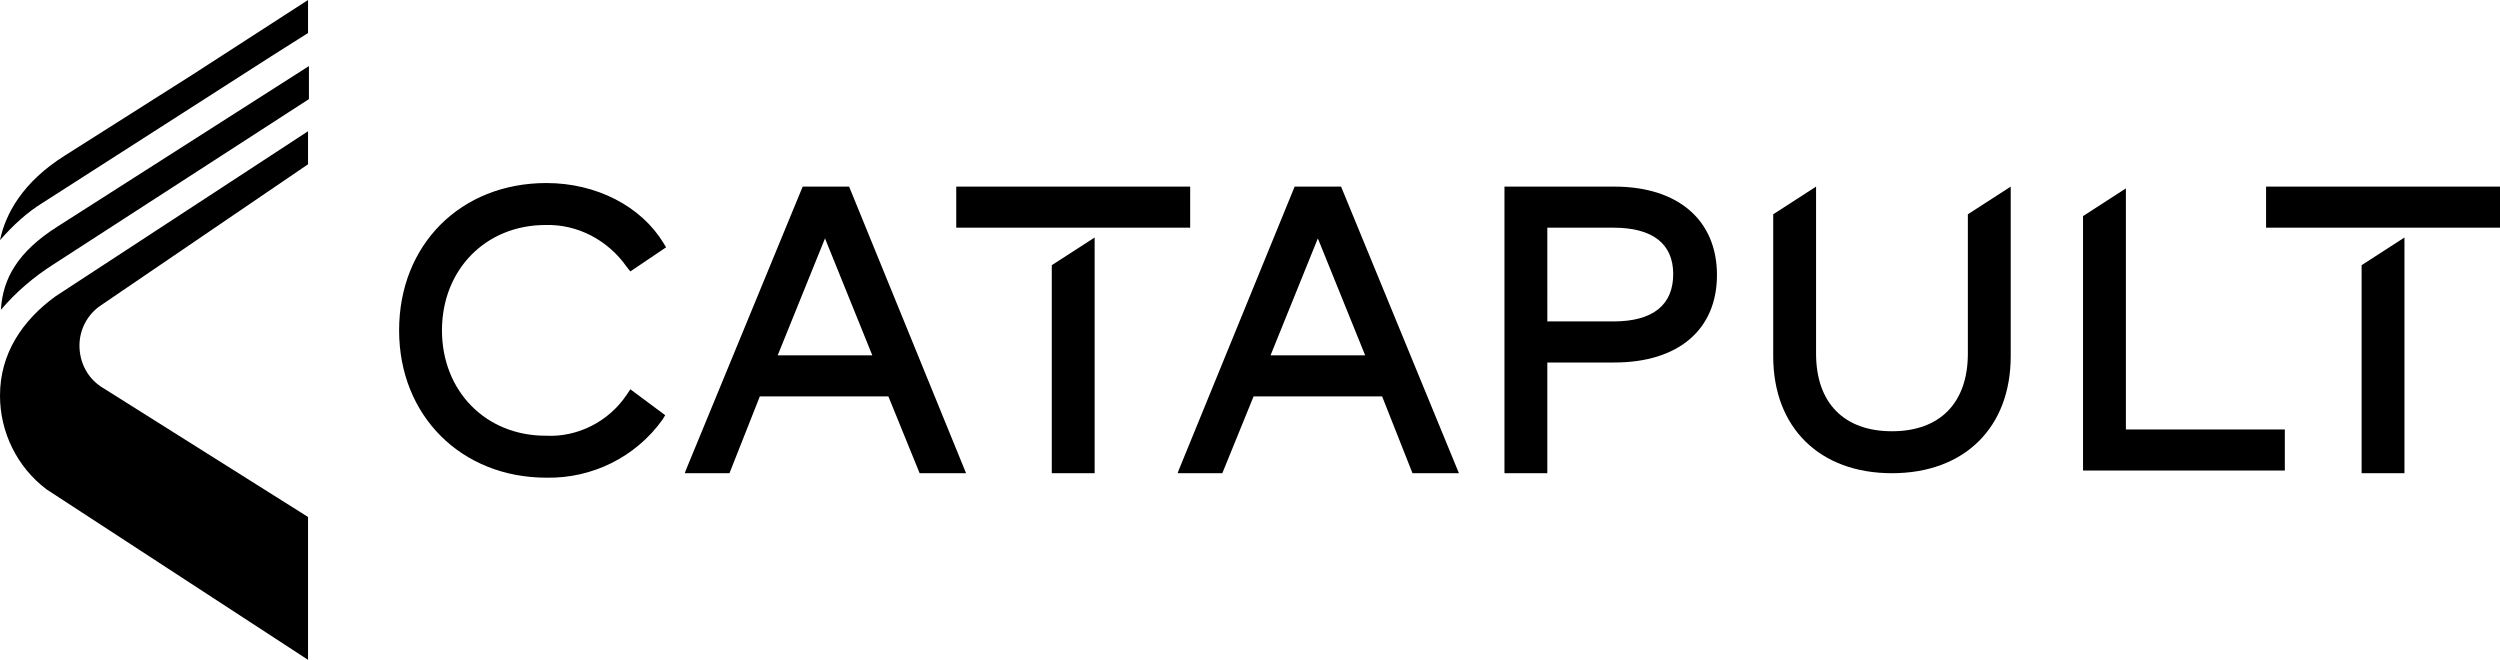 <?xml version="1.0" encoding="utf-8"?>
<!-- Generator: Adobe Illustrator 24.0.1, SVG Export Plug-In . SVG Version: 6.00 Build 0)  -->
<svg version="1.1" id="Layer_1" xmlns="http://www.w3.org/2000/svg" xmlns:xlink="http://www.w3.org/1999/xlink" x="0px" y="0px"
	 viewBox="0 0 280 73.9" style="enable-background:new 0 0 280 73.9;" xml:space="preserve">
<title>CAT_Logo_Light</title>
<g id="logos">
	<path d="M4.8,22.7L30.7,6.1l3.8-2.4V0l-13,8.4L7.3,17.4c-4.8,3-6.7,6.6-7.3,9.5C1.4,25.3,3,23.8,4.8,22.7z M34.5,18.4v-3.7
		L6.2,33.2C2.5,35.9,0,39.6,0,44.3c0,4.1,1.9,8,5.2,10.5l29.3,19.1v-16L11.3,43.3c-1.5-1-2.4-2.7-2.4-4.6c0-1.8,0.9-3.5,2.4-4.5
		L34.5,18.4z M6.4,25.4c-4.4,2.8-6.1,5.8-6.3,9.3c1.7-2,3.7-3.7,5.9-5.1l28.6-18.5V7.4L6.4,25.4z"/>
	<path d="M264.5,53h4.8V26.6l-4.8,3.1V53z M253.8,20.9H280v4.6h-26.2V20.9z"/>
	<path d="M61.1,25.2c3.6-0.1,7,1.7,9.1,4.7l0.4,0.5l4-2.7l-0.3-0.5c-2.5-4.1-7.5-6.7-13.1-6.7c-9.6,0-16.5,6.9-16.5,16.5
		s7,16.5,16.5,16.5c5.1,0.1,10-2.3,13-6.5l0.3-0.5l-3.9-2.9l-0.4,0.6c-2,3-5.5,4.8-9.1,4.6c-6.7,0-11.6-5-11.6-11.8
		S54.4,25.2,61.1,25.2z M89.9,20.9L76.8,52.7L76.7,53h5l3.4-8.6h14.4l3.5,8.6h5.2L95.1,20.9L89.9,20.9z M87.1,39.8l5.3-13.1
		l5.3,13.1H87.1z M145,20.9L132,52.7l-0.1,0.3h5l3.5-8.6h14.4l3.4,8.6h5.2l-13.2-32.1H145z M142.3,39.8l5.3-13.1l5.3,13.1H142.3z
		 M180.8,20.9h-12.3V53h4.8V40.6h7.5c7.2,0,11.5-3.7,11.5-9.8S188,20.9,180.8,20.9L180.8,20.9z M180.7,36h-7.4V25.5h7.4
		c4.4,0,6.7,1.8,6.7,5.2S185.2,36,180.7,36L180.7,36z"/>
	<path d="M238.1,21.1l-4.8,3.1v28.5h22.6v-4.6h-17.8V21.1z"/>
	<path d="M220.4,39.6c0,5.5-3.1,8.7-8.5,8.7s-8.5-3.2-8.5-8.7V20.9l-4.8,3.1v15.9c0,8,5.2,13.1,13.3,13.1s13.3-5.1,13.3-13.1V20.9
		l-4.8,3.1L220.4,39.6z"/>
	<path d="M117.8,53h4.8V26.6l-4.8,3.1V53z M107.1,20.9h26.2v4.6h-26.2L107.1,20.9z"/>
</g>
</svg>

